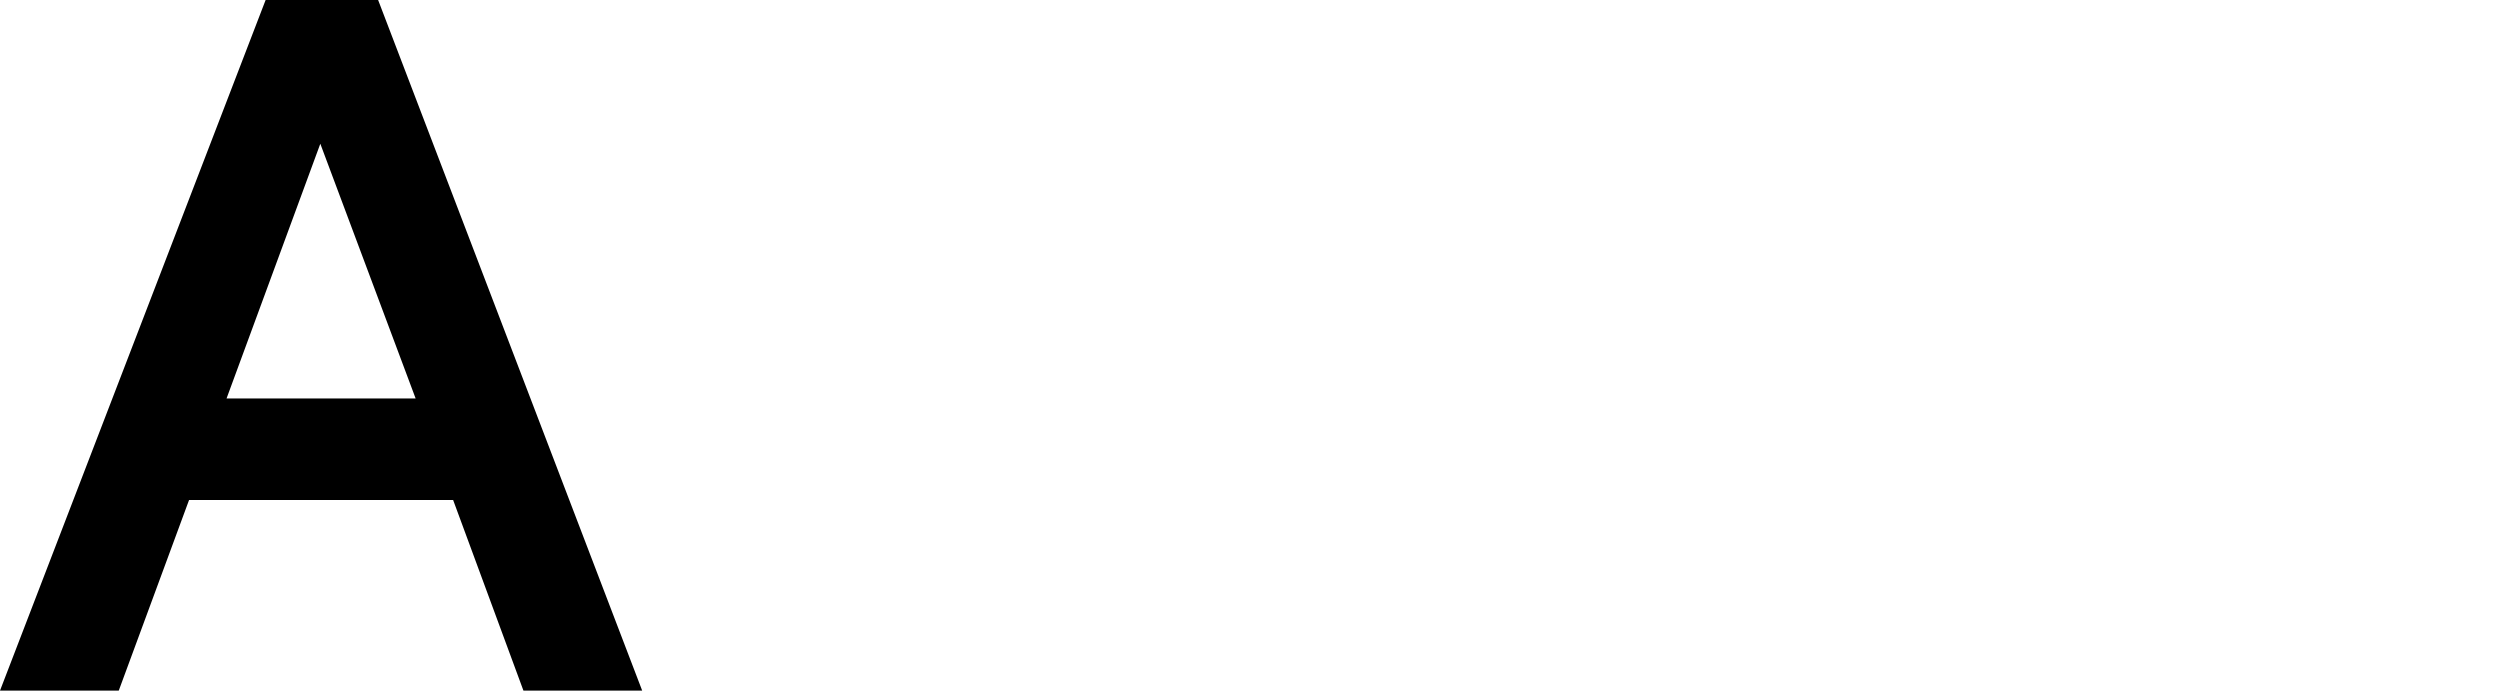 <?xml version="1.0" encoding="UTF-8"?>
<svg id="Layer_1" data-name="Layer 1" xmlns="http://www.w3.org/2000/svg" version="1.1" viewBox="0 0 160 44.2">
  <defs>
    <style>
      .cls-1 {
        fill: #000;
        fill-rule: evenodd;
        stroke-width: 0px;
      }
    </style>
  </defs>
  <path id="A_-_character_-_calibre_regular.svg" data-name="A - character - calibre regular.svg" class="cls-1" d="M17,0L0,44.2h7.6l4.5-12.2h16.9l4.5,12.2h7.6L24.2,0h-7.2ZM20.5,9.2l6.1,16.3h-12.1s6-16.3,6-16.3Z"/>
</svg>